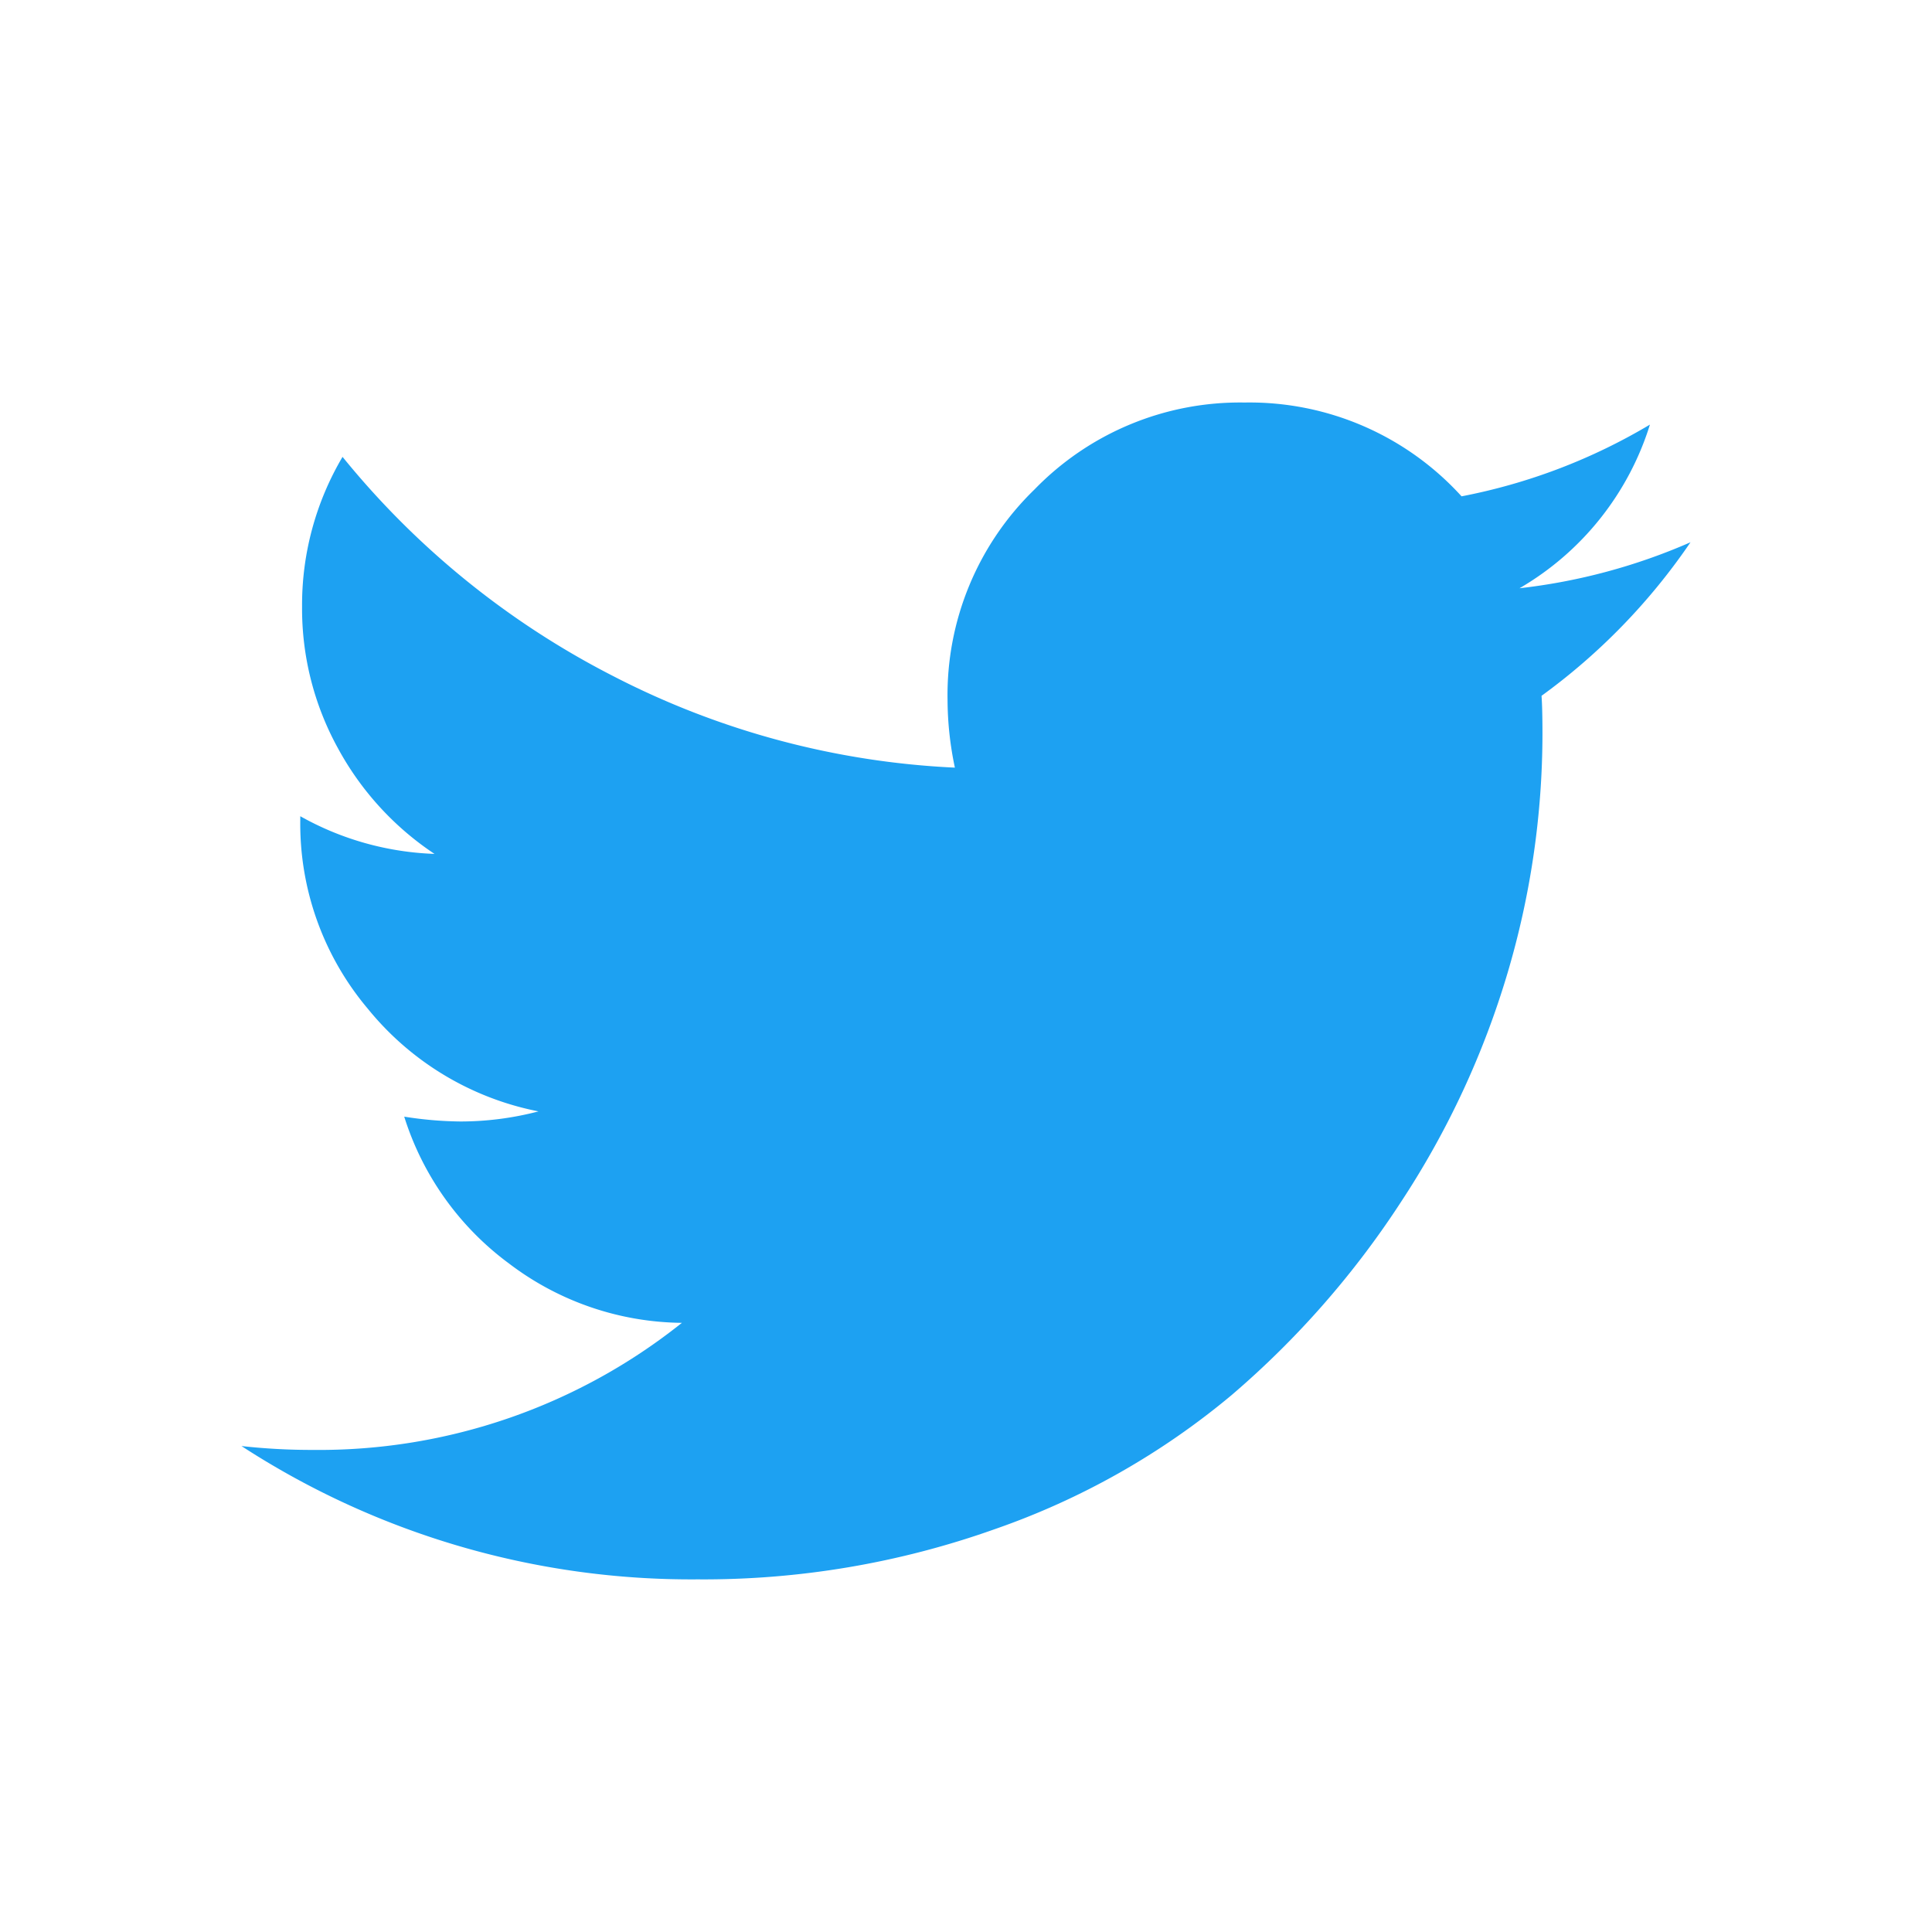 <svg xmlns="http://www.w3.org/2000/svg" viewBox="0 0 40 40">
  <defs>
    <style>
      .cls-1 {
        fill: none;
      }

      .cls-2 {
        fill: #1da1f2;
      }
    </style>
  </defs>
  <g id="ico-social-twitter-color" transform="translate(-150 -284)">
    <rect id="Rectangle_2" data-name="Rectangle 2" class="cls-1" width="40" height="40" transform="translate(150 284)"/>
    <path id="Path_301" data-name="Path 301" class="cls-2" d="M30.491-11.392a12.884,12.884,0,0,1-3.084,3.179q.019.267.019.8a17.466,17.466,0,0,1-.723,4.94,17.852,17.852,0,0,1-2.2,4.73,18.6,18.6,0,0,1-3.512,4.007,15.637,15.637,0,0,1-4.911,2.779A17.974,17.974,0,0,1,9.933,10.08,17.074,17.074,0,0,1,.491,7.32,13.159,13.159,0,0,0,1.976,7.4,12.038,12.038,0,0,0,9.609,4.769,6,6,0,0,1,6.03,3.541,6.014,6.014,0,0,1,3.86.5,7.789,7.789,0,0,0,5.022.6,6.361,6.361,0,0,0,6.64.391,6.049,6.049,0,0,1,3.108-1.732a5.94,5.94,0,0,1-1.4-3.912V-5.72a6.1,6.1,0,0,0,2.779.78,6.141,6.141,0,0,1-2-2.189,5.991,5.991,0,0,1-.742-2.931,6.024,6.024,0,0,1,.838-3.1,17.429,17.429,0,0,0,5.606,4.54,17.132,17.132,0,0,0,7.072,1.894,6.83,6.83,0,0,1-.152-1.409,5.925,5.925,0,0,1,1.8-4.35,5.925,5.925,0,0,1,4.35-1.8,5.928,5.928,0,0,1,4.492,1.942,12.056,12.056,0,0,0,3.9-1.485,5.969,5.969,0,0,1-2.7,3.388A12.251,12.251,0,0,0,30.491-11.392Z" transform="translate(154.509 306.619)"/>
  </g>
</svg>
